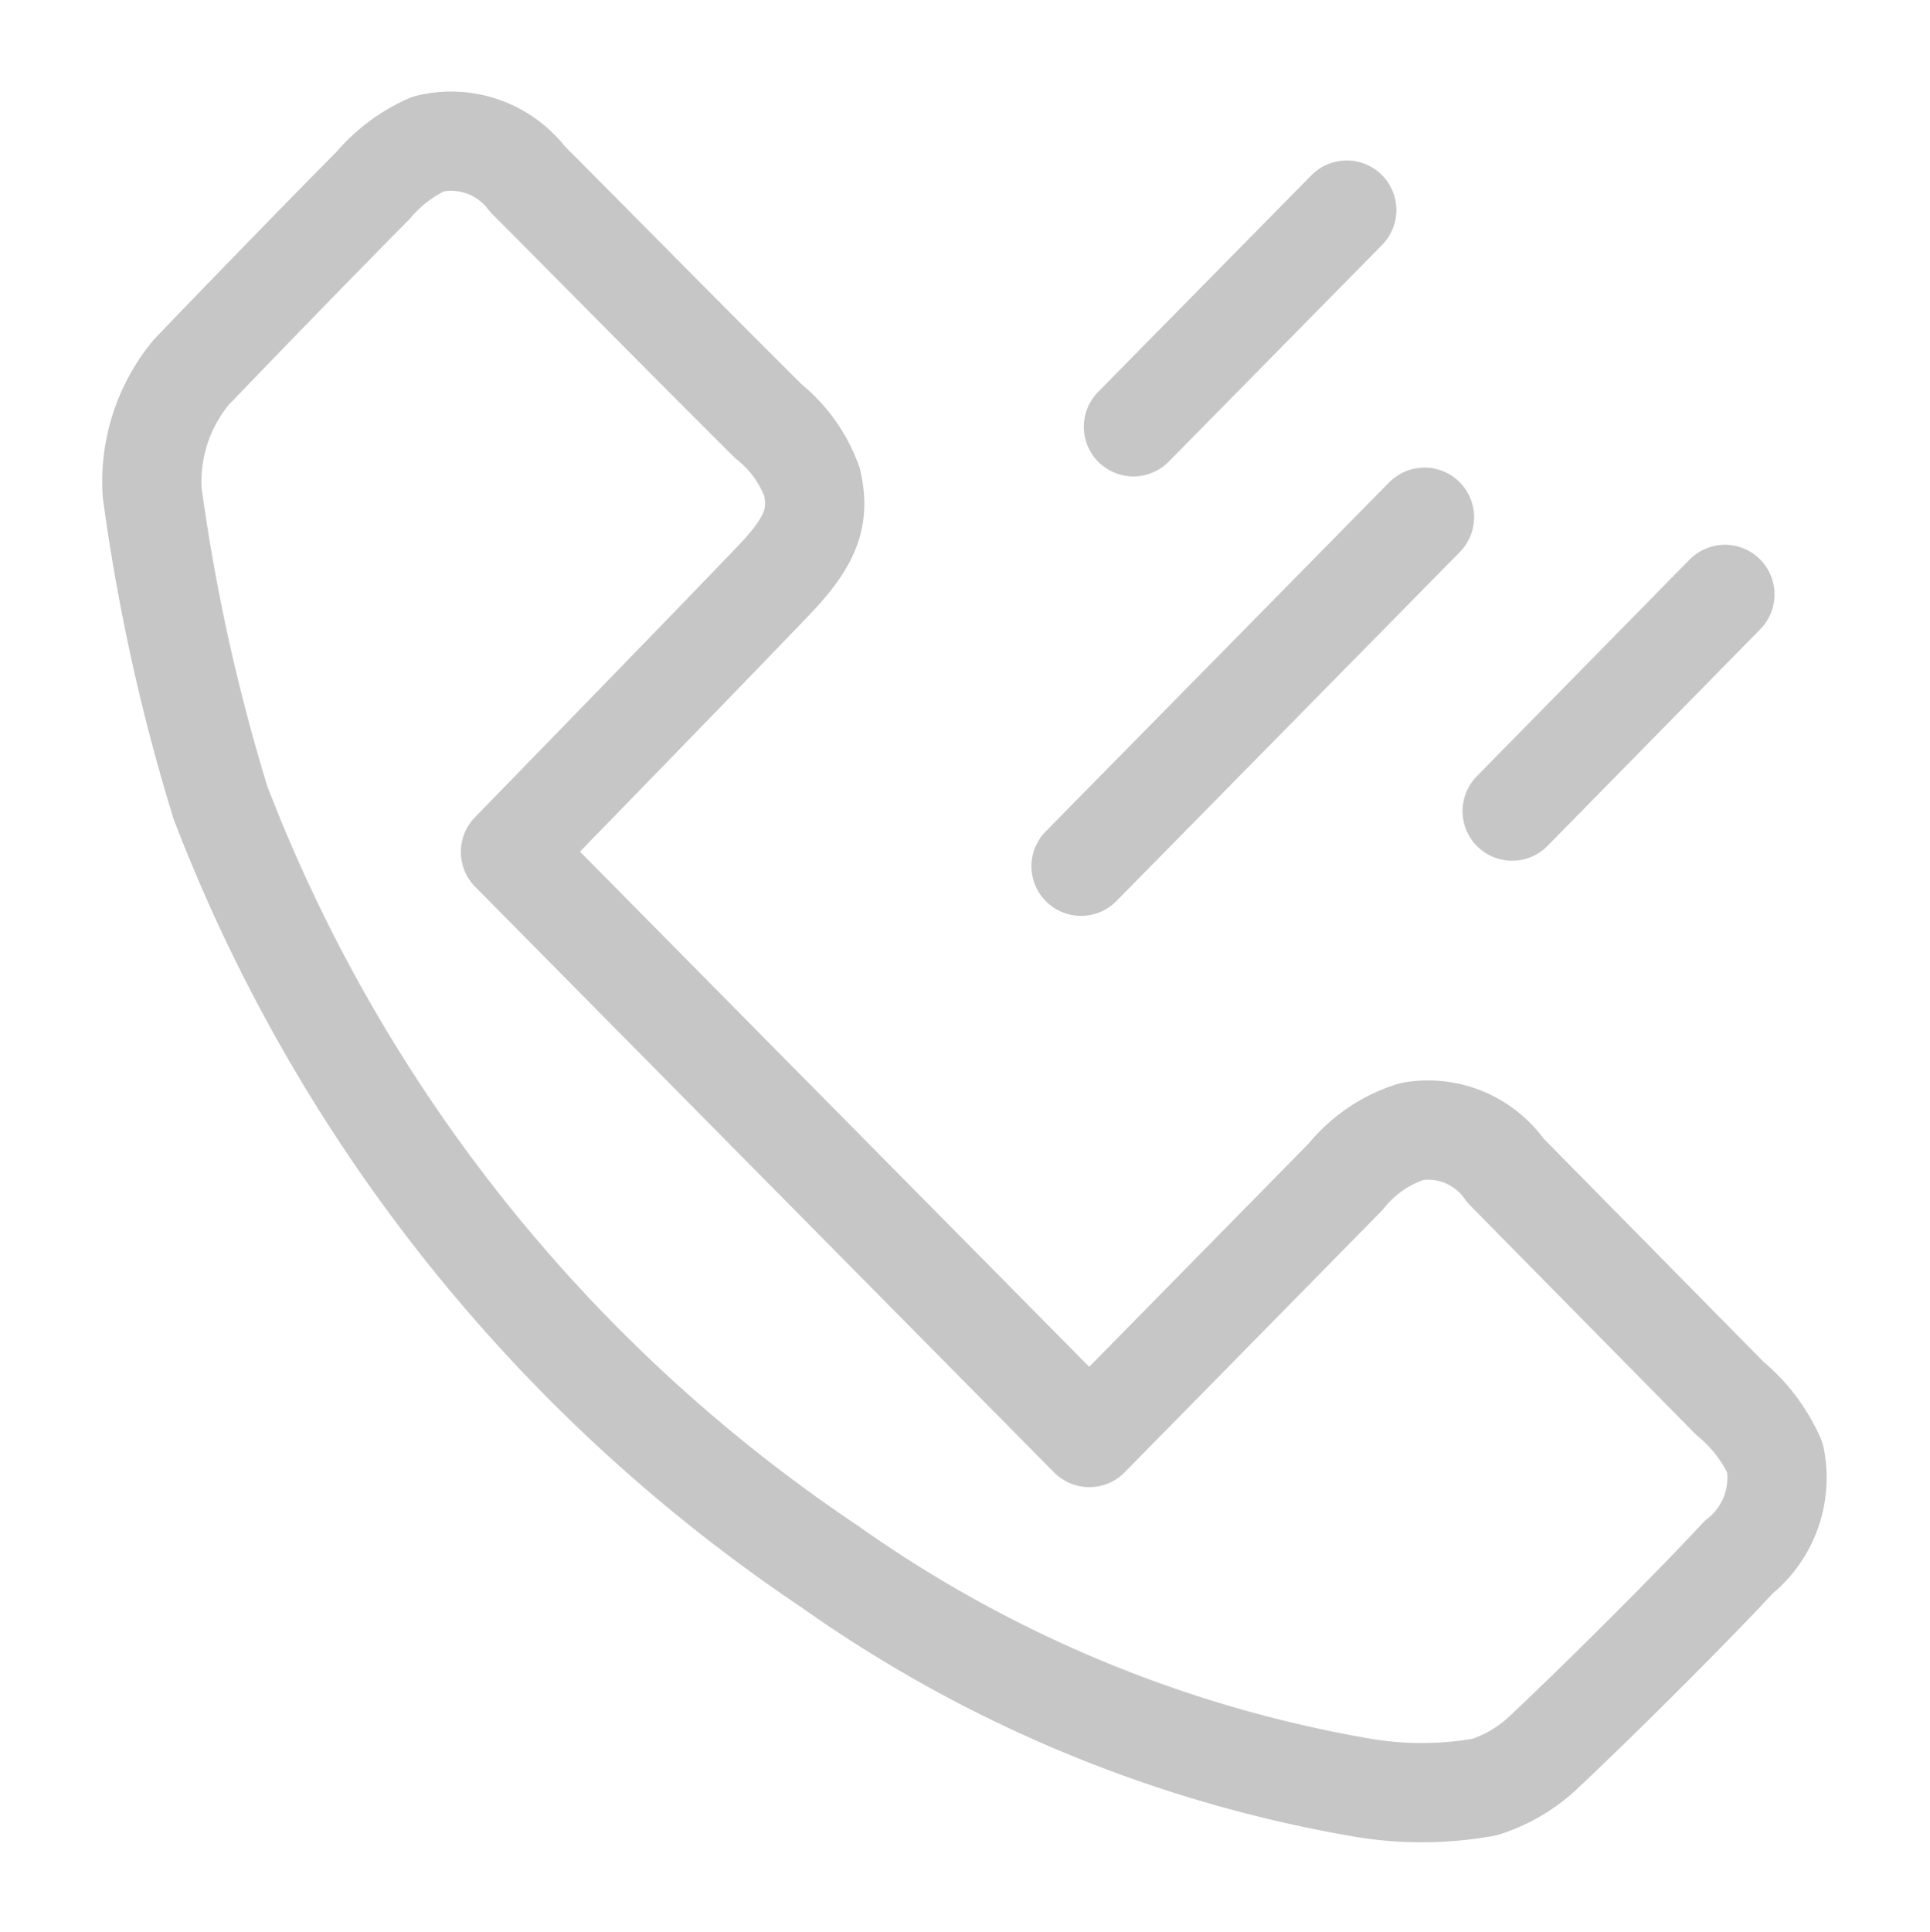 <svg id="Layer_1" data-name="Layer 1" xmlns="http://www.w3.org/2000/svg" viewBox="0 0 35.01 35.04"><defs><style>.cls-1{fill:none;stroke:#c6c6c6;stroke-linecap:round;stroke-linejoin:round;stroke-width:1.8px;}</style></defs><path id="path340" class="cls-1" d="M26.93,32.41a6.47,6.47,0,0,1-2.28,0,23.63,23.63,0,0,1-9.6-4A29.32,29.32,0,0,1,4,14.56,35.19,35.19,0,0,1,2.76,8.93a3.11,3.11,0,0,1,.71-2.18C4.19,6,5.64,4.5,6.77,3.36a2.79,2.79,0,0,1,1-.75,1.74,1.74,0,0,1,1.8.64c1,1,2.89,2.92,4.37,4.39a2.52,2.52,0,0,1,.79,1.1c.14.62,0,1.06-.69,1.78-1,1.05-4.78,4.93-4.78,4.93L19.76,26.07l4.65-4.73a2.5,2.5,0,0,1,1.2-.82,1.71,1.71,0,0,1,1.7.71l4.07,4.13a2.93,2.93,0,0,1,.82,1.08,1.84,1.84,0,0,1-.66,1.8c-.73.79-2.32,2.39-3.55,3.55a2.8,2.8,0,0,1-1,.6Z"/><line id="line342" class="cls-1" x1="25.84" y1="9.38" x2="19.61" y2="15.71"/><line id="line344" class="cls-1" x1="31.29" y1="10.78" x2="27.43" y2="14.71"/><line id="line346" class="cls-1" x1="24.43" y1="3.81" x2="20.56" y2="7.74"/></svg>